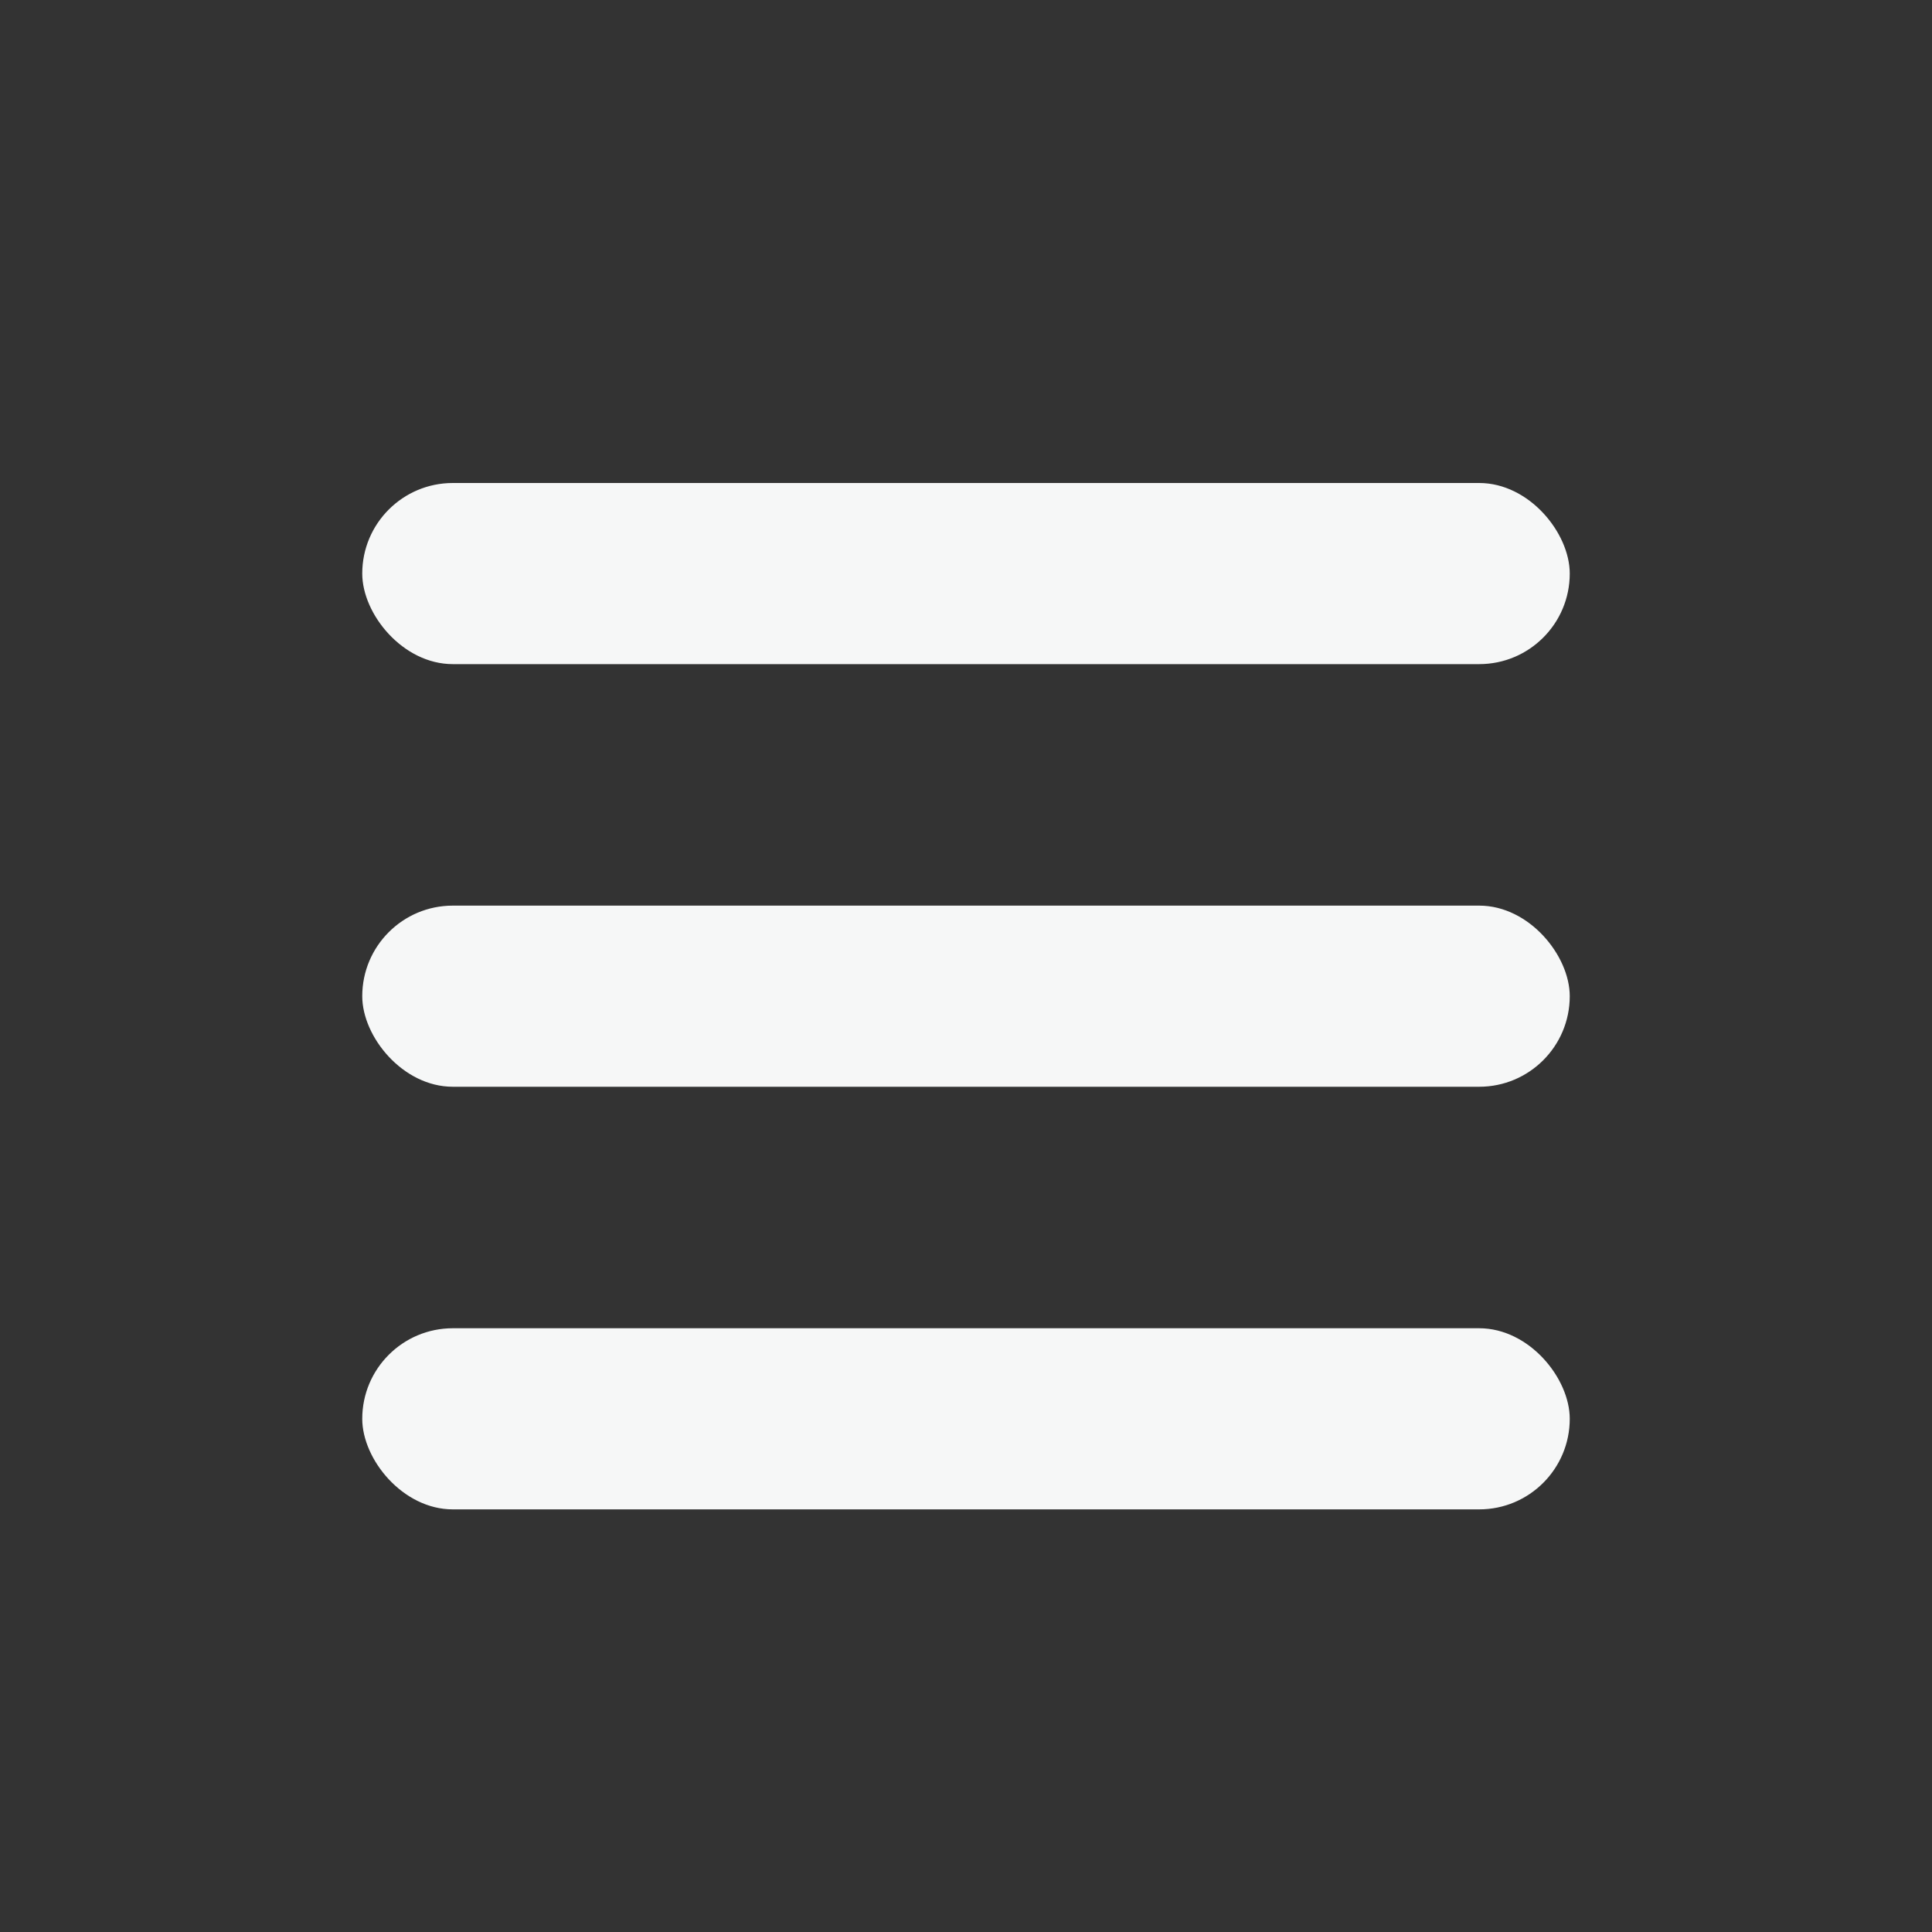 <svg width="32" height="32" viewBox="0 0 32 32" fill="none" xmlns="http://www.w3.org/2000/svg">
<rect x="0" y="0" width="32" height="32" fill="#333333" stroke="none"/>
<rect x="6" y="8" width="20" height="3" rx="1.5" fill="#F6F7F7"/>
<rect x="6" y="15" width="20" height="3" rx="1.5" fill="#F6F7F7"/>
<rect x="6" y="22" width="20" height="3" rx="1.5" fill="#F6F7F7"/>
</svg>
